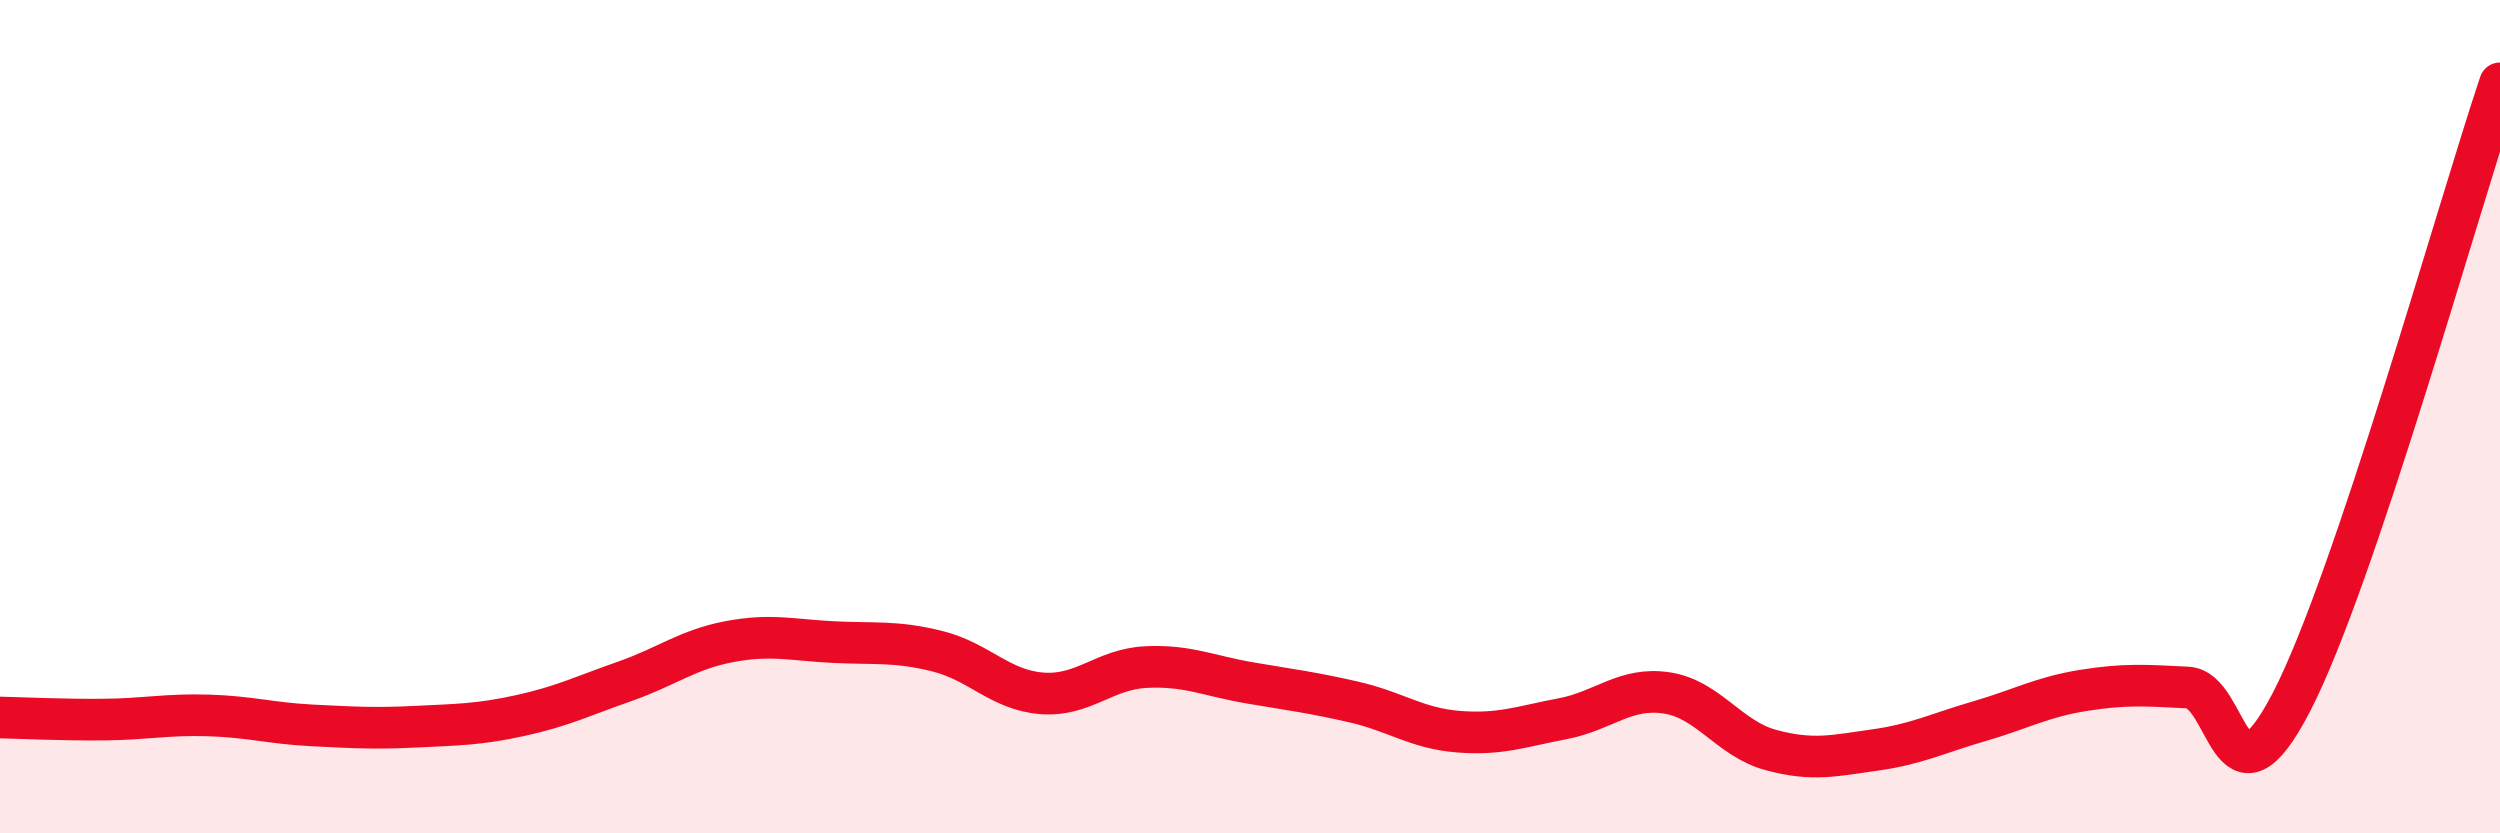 
    <svg width="60" height="20" viewBox="0 0 60 20" xmlns="http://www.w3.org/2000/svg">
      <path
        d="M 0,17.22 C 0.5,17.23 1.5,17.28 2.5,17.27 C 3.5,17.26 4,17.14 5,17.17 C 6,17.2 6.5,17.36 7.5,17.41 C 8.5,17.46 9,17.49 10,17.44 C 11,17.39 11.5,17.39 12.5,17.17 C 13.5,16.95 14,16.7 15,16.35 C 16,16 16.5,15.59 17.5,15.4 C 18.5,15.21 19,15.36 20,15.41 C 21,15.46 21.5,15.38 22.5,15.63 C 23.5,15.88 24,16.56 25,16.64 C 26,16.72 26.5,16.06 27.5,16.01 C 28.5,15.96 29,16.22 30,16.39 C 31,16.56 31.5,16.62 32.5,16.85 C 33.5,17.08 34,17.48 35,17.56 C 36,17.64 36.5,17.44 37.5,17.25 C 38.5,17.06 39,16.48 40,16.63 C 41,16.78 41.5,17.73 42.5,18 C 43.5,18.27 44,18.14 45,18 C 46,17.86 46.5,17.6 47.5,17.31 C 48.5,17.02 49,16.73 50,16.57 C 51,16.41 51.5,16.45 52.5,16.5 C 53.5,16.55 53.5,19.74 55,16.84 C 56.5,13.94 59,4.97 60,2L60 20L0 20Z"
        fill="#EB0A25"
        opacity="0.1"
        stroke-linecap="round"
        stroke-linejoin="round"
      />
      <path
        d="M 0,17.22 C 0.5,17.23 1.5,17.28 2.5,17.27 C 3.5,17.26 4,17.14 5,17.17 C 6,17.2 6.5,17.36 7.5,17.41 C 8.5,17.46 9,17.49 10,17.44 C 11,17.39 11.5,17.39 12.5,17.17 C 13.5,16.95 14,16.7 15,16.35 C 16,16 16.5,15.59 17.5,15.4 C 18.5,15.21 19,15.36 20,15.41 C 21,15.46 21.5,15.38 22.5,15.63 C 23.5,15.88 24,16.56 25,16.64 C 26,16.72 26.5,16.06 27.5,16.01 C 28.5,15.96 29,16.22 30,16.39 C 31,16.56 31.5,16.62 32.5,16.85 C 33.5,17.08 34,17.48 35,17.56 C 36,17.64 36.5,17.44 37.5,17.25 C 38.5,17.06 39,16.48 40,16.63 C 41,16.78 41.5,17.73 42.5,18 C 43.5,18.27 44,18.14 45,18 C 46,17.86 46.5,17.6 47.5,17.31 C 48.5,17.02 49,16.73 50,16.57 C 51,16.41 51.5,16.45 52.5,16.5 C 53.5,16.55 53.5,19.74 55,16.84 C 56.5,13.94 59,4.97 60,2"
        stroke="#EB0A25"
        stroke-width="1"
        fill="none"
        stroke-linecap="round"
        stroke-linejoin="round"
      />
    </svg>
  